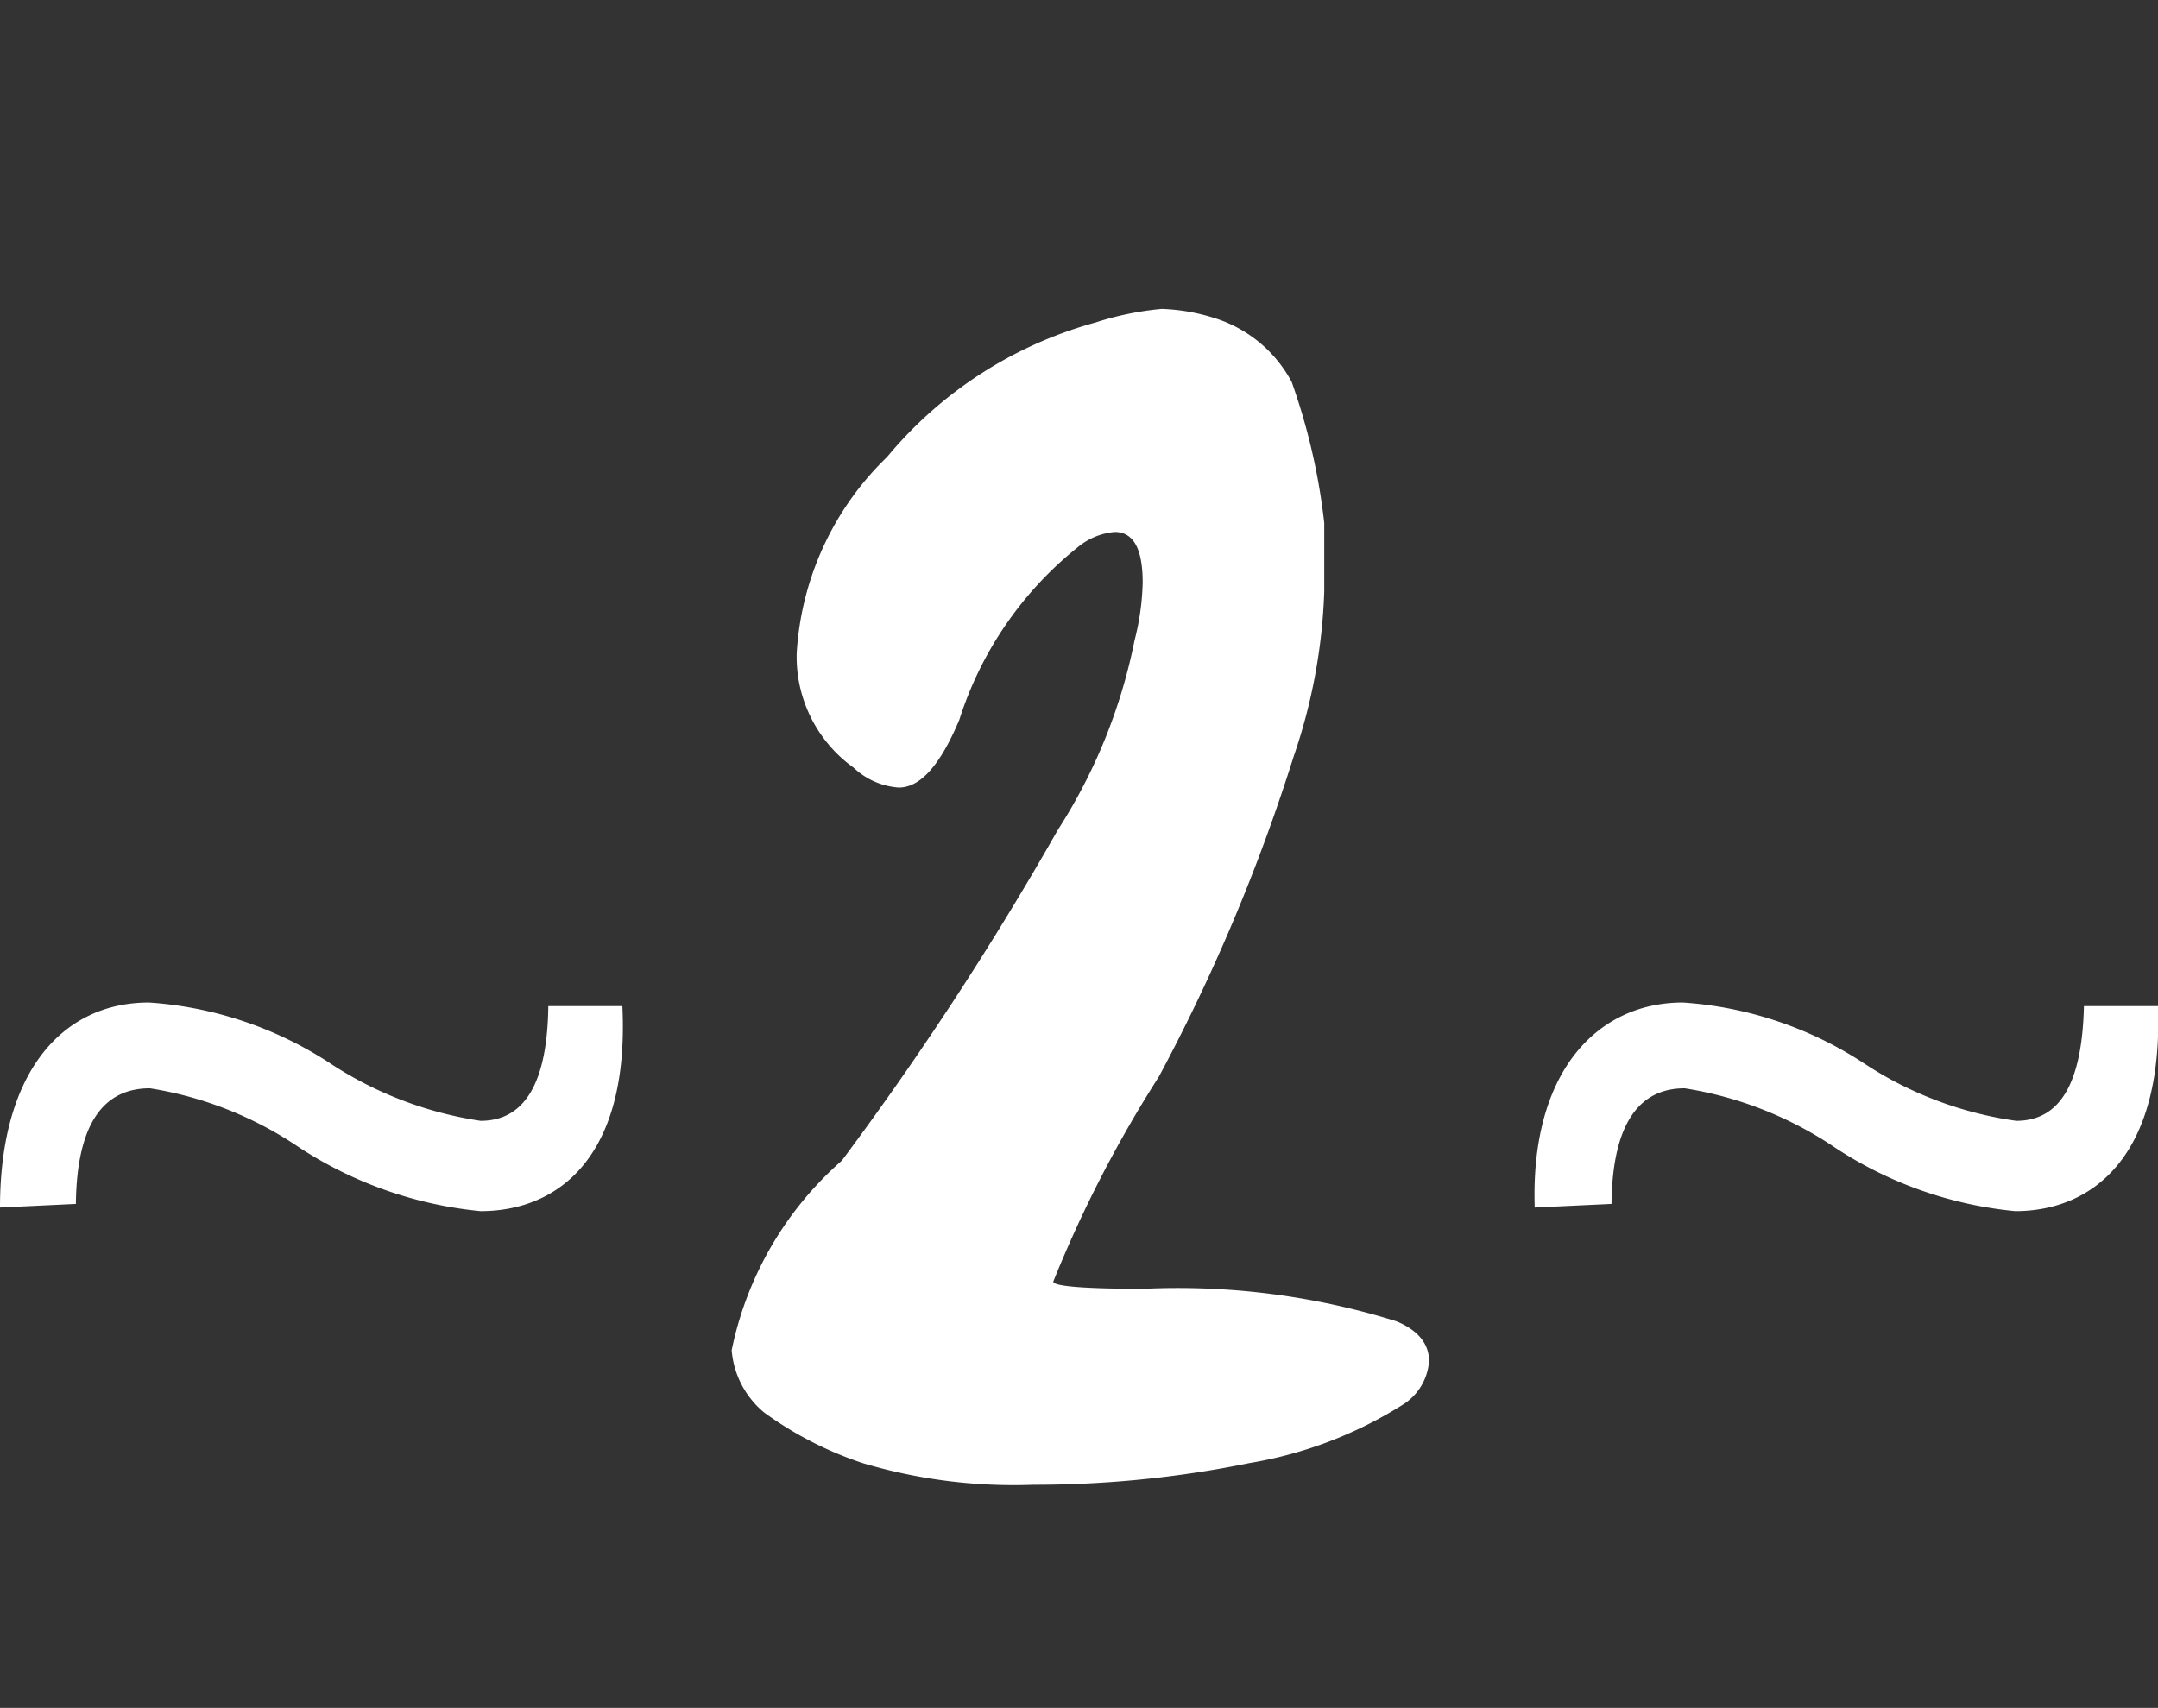 <?xml version="1.0" encoding="UTF-8"?> <svg xmlns="http://www.w3.org/2000/svg" viewBox="0 0 23.89 18.91"><rect x="0" y="0" width="23.89" height="18.91" fill="#333333" stroke="none"/> <g id="Слой_2" data-name="Слой 2"> <g id="POST_5" data-name="POST 5"> <path d="M.68,15.66c0-1.5.69-2.27,1.65-2.27a4.17,4.17,0,0,1,2,.67A4.13,4.13,0,0,0,6,14.7c.5,0,.74-.44.75-1.27h.82C7.65,15.1,6.86,15.7,6,15.7A4.45,4.45,0,0,1,4,15a4.08,4.08,0,0,0-1.66-.66c-.5,0-.81.37-.82,1.28Z" transform="translate(-0.68 -2.29)" style="fill:#fff"></path> <path d="M12.81,5.86a3.38,3.38,0,0,1,.73-.15,2.14,2.14,0,0,1,.58.1,1.46,1.46,0,0,1,.86.71,7,7,0,0,1,.36,1.56v.44c0,.1,0,.21,0,.32A6.25,6.25,0,0,1,15,10.67a20.54,20.54,0,0,1-1.49,3.54,13.74,13.74,0,0,0-1.17,2.27c0,.05.33.08,1,.08a8.12,8.12,0,0,1,2.8.36c.24.1.36.25.36.44a.62.62,0,0,1-.27.47,4.59,4.59,0,0,1-1.72.66,11.89,11.89,0,0,1-2.39.24,5.86,5.86,0,0,1-1.89-.24,4,4,0,0,1-1.09-.56,1,1,0,0,1-.36-.69A3.81,3.81,0,0,1,10,15.14a35.31,35.31,0,0,0,2.39-3.66,6.07,6.07,0,0,0,.85-2.1,2.79,2.79,0,0,0,.09-.64c0-.37-.1-.56-.31-.56a.74.74,0,0,0-.41.17,4,4,0,0,0-1.31,1.91c-.21.5-.43.75-.67.75a.81.81,0,0,1-.5-.22,1.51,1.51,0,0,1-.63-1.27,3.29,3.29,0,0,1,1-2.17A4.57,4.57,0,0,1,12.81,5.86Z" transform="translate(-0.68 -2.29)" style="fill:#fff"></path> <path d="M17.67,15.66c-.05-1.5.69-2.27,1.64-2.27a4.16,4.16,0,0,1,2,.67A4.08,4.08,0,0,0,23,14.7c.5,0,.73-.44.75-1.27h.82c.06,1.67-.73,2.27-1.58,2.27A4.38,4.38,0,0,1,21,15a4.12,4.12,0,0,0-1.67-.66c-.49,0-.8.37-.81,1.28Z" transform="translate(-0.68 -2.29)" style="fill:#fff"></path> <rect x="2.49" width="18.91" height="18.91" style="fill:none"></rect> </g> </g> </svg> 